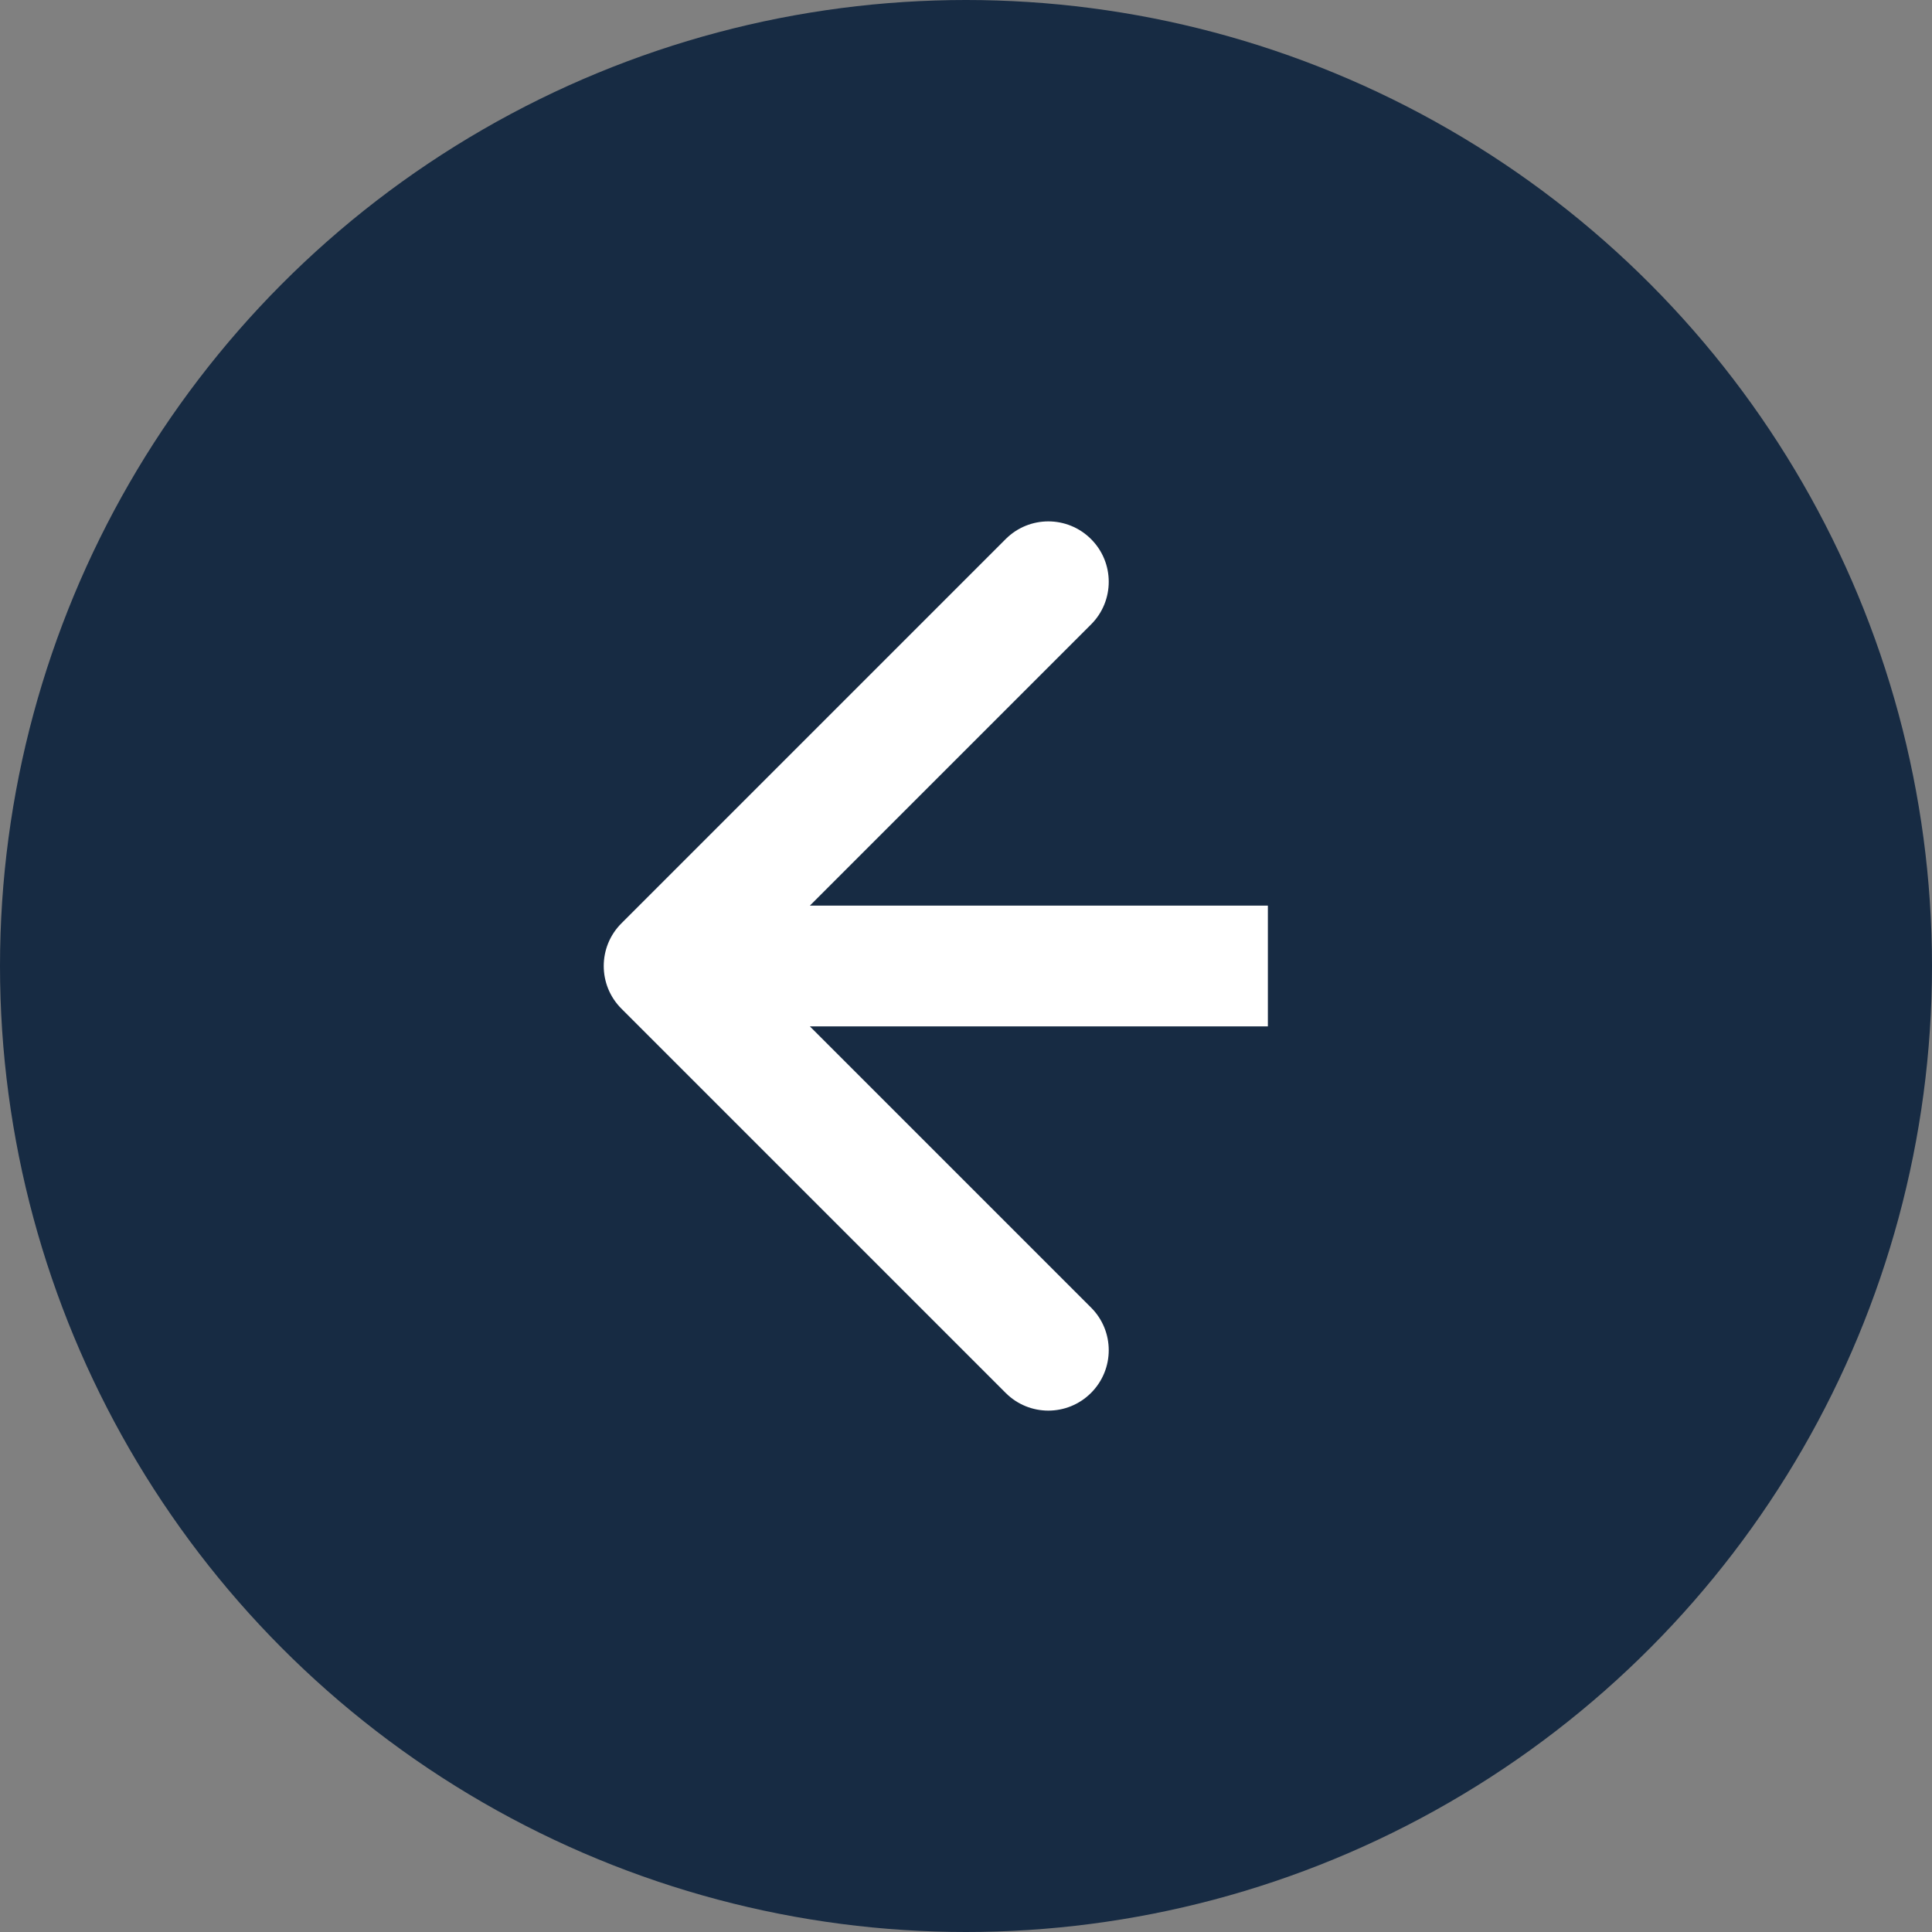 <?xml version="1.0" encoding="UTF-8"?>
<svg xmlns="http://www.w3.org/2000/svg" width="32" height="32" viewBox="0 0 32 32" fill="none">
  <rect x="0" y="0" width="32" height="32" fill="#808080" stroke="none"/>
  <circle cx="16" cy="16" r="16" transform="rotate(180 16 16)" fill="#172B43"></circle>
  <path d="M10.293 15.293C9.902 15.683 9.902 16.317 10.293 16.707L16.657 23.071C17.047 23.462 17.68 23.462 18.071 23.071C18.462 22.68 18.462 22.047 18.071 21.657L12.414 16L18.071 10.343C18.462 9.953 18.462 9.319 18.071 8.929C17.68 8.538 17.047 8.538 16.657 8.929L10.293 15.293ZM21 16V15H11V16V17H21V16Z" fill="white"></path>
</svg>
